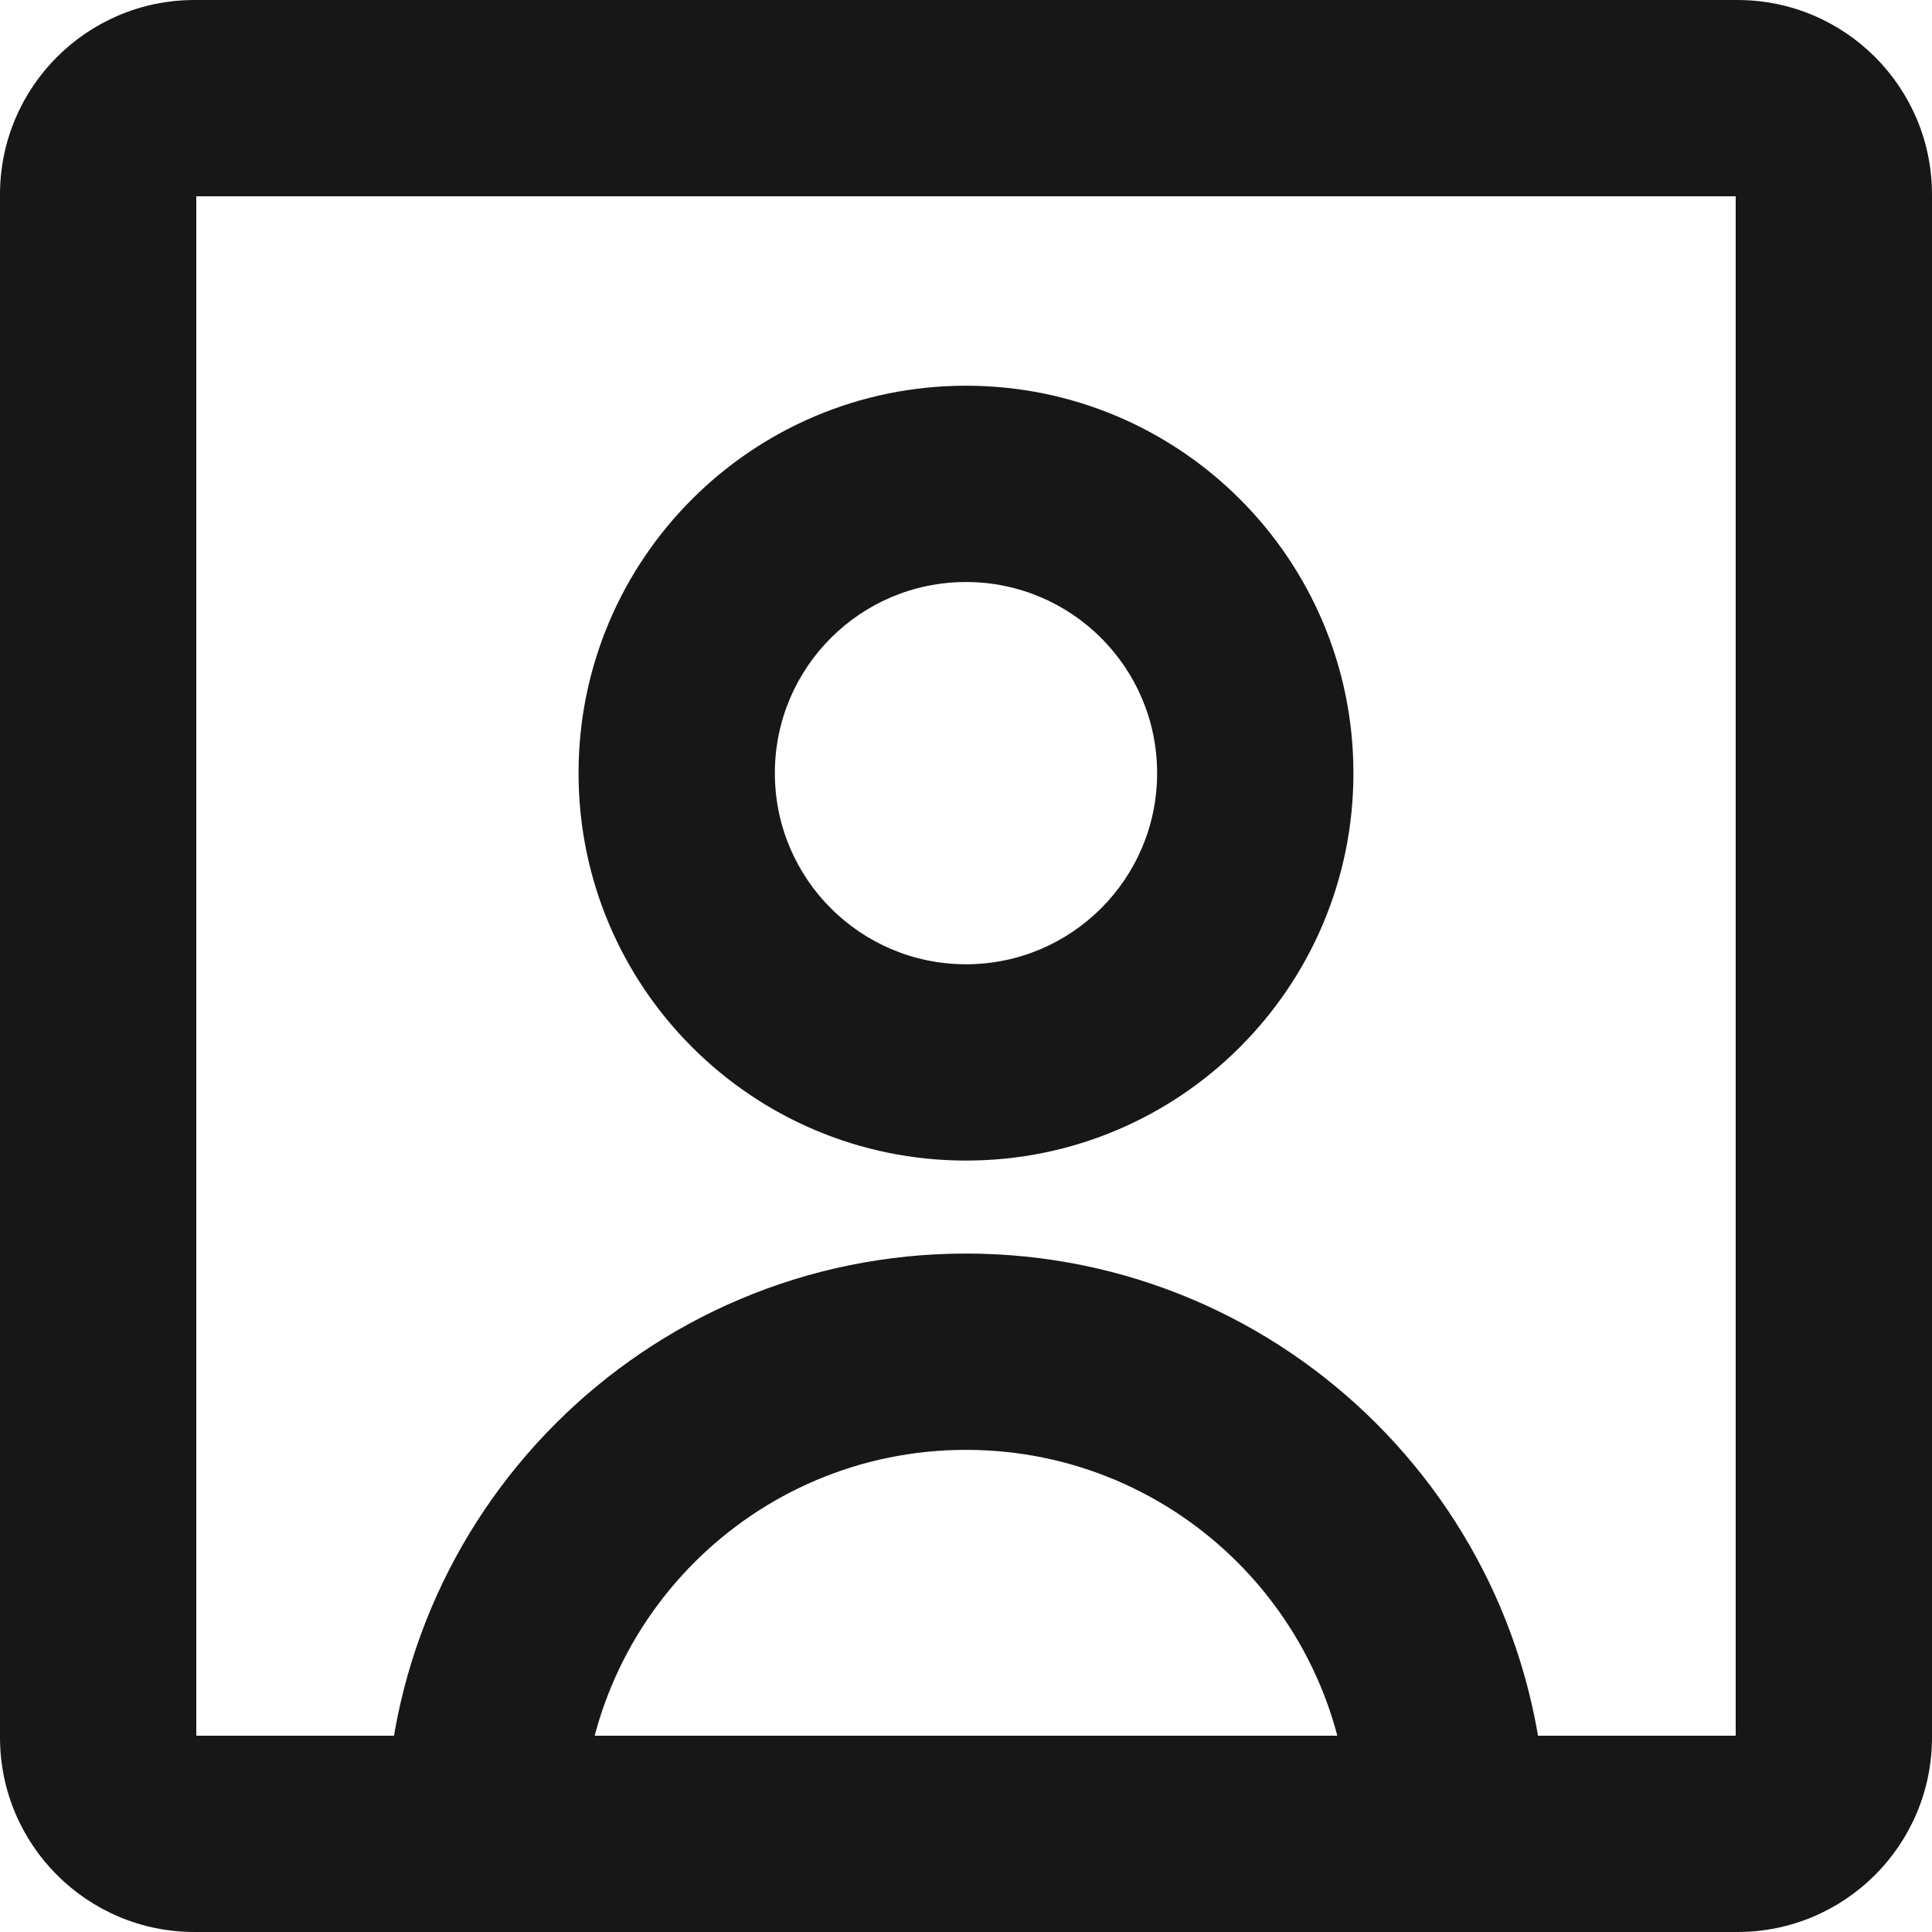 <?xml version="1.0" encoding="UTF-8"?> <svg xmlns="http://www.w3.org/2000/svg" width="79" height="79" viewBox="0 0 79 79" fill="none"> <path fill-rule="evenodd" clip-rule="evenodd" d="M39.5 23.799C35.183 23.799 31.684 27.297 31.684 31.614C31.684 35.93 35.183 39.429 39.5 39.429C43.816 39.429 47.315 35.93 47.315 31.614C47.315 27.297 43.816 23.799 39.5 23.799ZM23.657 31.614C23.657 22.864 30.75 15.772 39.5 15.772C48.249 15.772 55.342 22.864 55.342 31.614C55.342 40.363 48.249 47.456 39.5 47.456C30.75 47.456 23.657 40.363 23.657 31.614Z" fill="#171717"></path> <path fill-rule="evenodd" clip-rule="evenodd" d="M0 7.956C0 3.562 3.562 0 7.956 0H71.043C75.438 0 79 3.562 79 7.956V71.043C79 75.438 75.438 79 71.043 79H7.956C3.562 79 0 75.438 0 71.043V7.956ZM8.027 8.027V70.973H70.973V8.027H8.027Z" fill="#171717"></path> <path fill-rule="evenodd" clip-rule="evenodd" d="M39.5 59.285C30.828 59.285 23.799 66.314 23.799 74.986C23.799 77.202 22.002 78.999 19.785 78.999C17.569 78.999 15.772 77.202 15.772 74.986C15.772 61.881 26.395 51.258 39.5 51.258C52.604 51.258 63.228 61.881 63.228 74.986C63.228 77.202 61.431 78.999 59.214 78.999C56.998 78.999 55.201 77.202 55.201 74.986C55.201 66.314 48.171 59.285 39.5 59.285Z" fill="#171717"></path> </svg> 